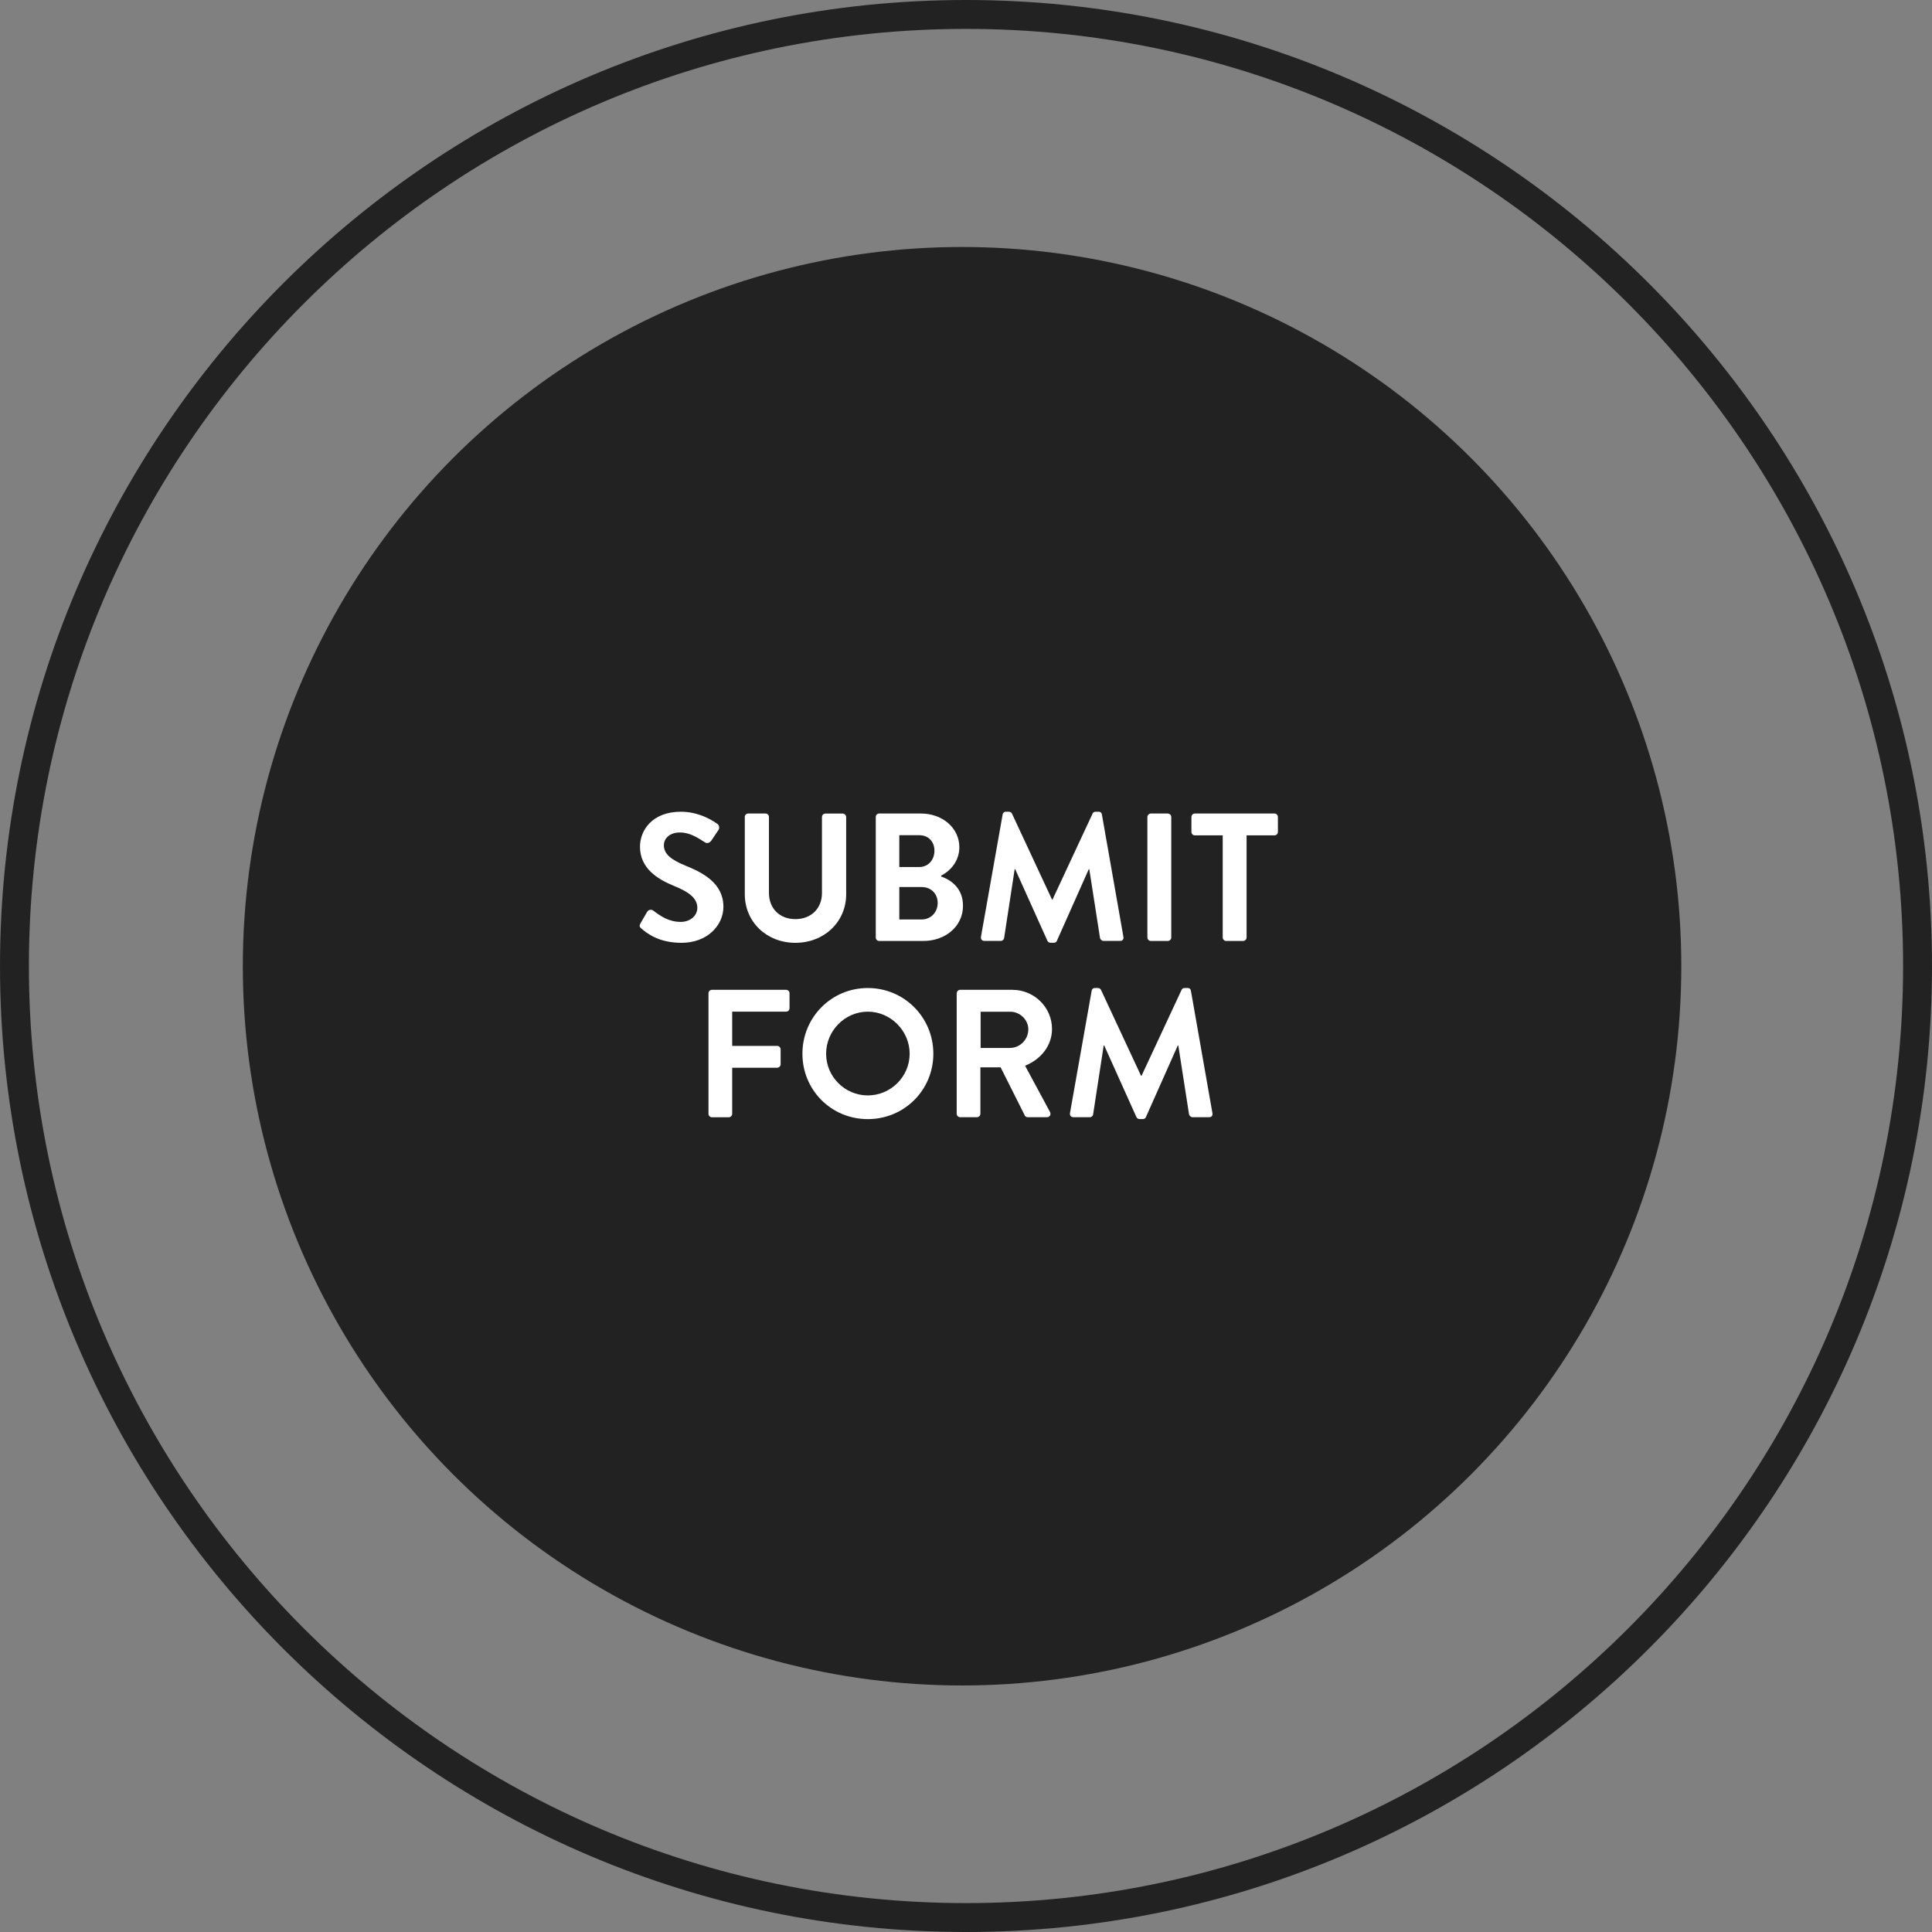 <?xml version="1.0" encoding="UTF-8"?>
<svg id="Layer_2" data-name="Layer 2" xmlns="http://www.w3.org/2000/svg" viewBox="0 0 334.24 334.24">
  <rect x="0" y="0" width="334.24" height="334.24" fill="#808080" stroke="none"/>
  <defs>
    <style>
      .cls-1 {
        fill: #fff;
      }

      .cls-2 {
        fill: #222;
      }
    </style>
  </defs>
  <circle class="cls-2" cx="166.44" cy="167.16" r="124.43"/>
  <path class="cls-2" d="M167.12,334.24C74.97,334.24,0,259.27,0,167.12S74.97,0,167.12,0s167.12,74.97,167.12,167.12-74.97,167.12-167.12,167.12Zm0-329.24C77.73,5,5,77.73,5,167.12s72.73,162.12,162.12,162.12,162.12-72.73,162.12-162.12S256.51,5,167.12,5Z"/>
  <g>
    <path class="cls-1" d="M110.98,160.65c-.31-.25-.44-.44-.16-.94l1.13-1.95c.25-.44,.79-.44,1.07-.22,1.29,.98,2.71,1.95,4.75,1.95,1.64,0,2.87-1.07,2.87-2.43,0-1.61-1.35-2.71-4-3.78-2.96-1.2-5.92-3.09-5.92-6.8,0-2.8,2.08-6.05,7.09-6.05,3.21,0,5.67,1.64,6.3,2.11,.31,.19,.41,.72,.19,1.04l-1.2,1.79c-.25,.38-.72,.63-1.1,.38-1.35-.85-2.65-1.73-4.38-1.73s-2.77,1.01-2.77,2.2c0,1.48,1.17,2.49,3.72,3.53,3.05,1.23,6.58,3.06,6.58,7.12,0,3.24-2.8,6.24-7.24,6.24-3.97,0-6.02-1.67-6.93-2.46Z"/>
    <path class="cls-1" d="M128.84,141.34c0-.32,.28-.6,.6-.6h2.99c.35,0,.6,.28,.6,.6v13.13c0,2.68,1.83,4.54,4.57,4.54s4.6-1.86,4.6-4.5v-13.16c0-.32,.25-.6,.6-.6h2.99c.31,0,.6,.28,.6,.6v13.35c0,4.79-3.81,8.41-8.79,8.41s-8.75-3.62-8.75-8.41v-13.35Z"/>
    <path class="cls-1" d="M162.82,151.64c1.83,.63,3.78,2.11,3.78,5.07,0,3.53-3.02,6.08-6.87,6.08h-7.62c-.35,0-.6-.28-.6-.6v-20.85c0-.32,.25-.6,.6-.6h7.21c3.75,0,6.65,2.52,6.65,5.83,0,2.36-1.51,4.09-3.15,4.91v.16Zm-3.81-1.64c1.61,0,2.65-1.26,2.65-2.83s-1.04-2.68-2.65-2.68h-3.43v5.51h3.43Zm.44,9.07c1.58,0,2.77-1.23,2.77-2.87s-1.2-2.74-2.77-2.74h-3.87v5.61h3.87Z"/>
    <path class="cls-1" d="M173.46,140.9c.03-.25,.22-.47,.57-.47h.5c.25,0,.44,.13,.54,.32l6.93,14.87h.09l6.93-14.87c.09-.19,.25-.32,.54-.32h.5c.35,0,.54,.22,.57,.47l3.72,21.16c.09,.44-.16,.72-.57,.72h-2.87c-.28,0-.54-.25-.6-.47l-1.86-11.94h-.09l-5.51,12.38c-.06,.19-.25,.35-.54,.35h-.57c-.28,0-.44-.16-.54-.35l-5.57-12.38h-.09l-1.83,11.94c-.03,.22-.28,.47-.57,.47h-2.83c-.41,0-.66-.28-.6-.72l3.75-21.16Z"/>
    <path class="cls-1" d="M198.5,141.34c0-.32,.28-.6,.6-.6h2.93c.32,0,.6,.28,.6,.6v20.85c0,.32-.28,.6-.6,.6h-2.93c-.32,0-.6-.28-.6-.6v-20.85Z"/>
    <path class="cls-1" d="M211.54,144.52h-4.82c-.35,0-.6-.28-.6-.6v-2.58c0-.32,.25-.6,.6-.6h13.76c.35,0,.6,.28,.6,.6v2.58c0,.32-.25,.6-.6,.6h-4.82v17.67c0,.32-.28,.6-.6,.6h-2.93c-.32,0-.6-.28-.6-.6v-17.67Z"/>
    <path class="cls-1" d="M122.57,171.84c0-.32,.25-.6,.6-.6h12.82c.35,0,.6,.28,.6,.6v2.58c0,.32-.25,.6-.6,.6h-9.32v5.92h7.78c.32,0,.6,.28,.6,.6v2.58c0,.32-.28,.6-.6,.6h-7.78v7.97c0,.32-.28,.6-.6,.6h-2.9c-.35,0-.6-.28-.6-.6v-20.85Z"/>
    <path class="cls-1" d="M150.13,170.93c6.3,0,11.34,5.07,11.34,11.37s-5.04,11.31-11.34,11.31-11.31-5.01-11.31-11.31,5.01-11.37,11.31-11.37Zm0,18.58c3.97,0,7.24-3.24,7.24-7.21s-3.28-7.28-7.24-7.28-7.21,3.31-7.21,7.28,3.24,7.21,7.21,7.21Z"/>
    <path class="cls-1" d="M165.52,171.84c0-.32,.25-.6,.6-.6h9.01c3.78,0,6.87,3.02,6.87,6.77,0,2.9-1.92,5.26-4.66,6.36l4.31,8c.22,.41,0,.91-.54,.91h-3.31c-.28,0-.44-.16-.5-.28l-4.19-8.35h-3.5v8.03c0,.32-.28,.6-.6,.6h-2.9c-.35,0-.6-.28-.6-.6v-20.85Zm9.26,9.45c1.67,0,3.12-1.45,3.12-3.21,0-1.67-1.45-3.05-3.12-3.05h-5.13v6.27h5.13Z"/>
    <path class="cls-1" d="M188.86,171.4c.03-.25,.22-.47,.57-.47h.5c.25,0,.44,.12,.54,.31l6.93,14.87h.09l6.93-14.87c.09-.19,.25-.31,.54-.31h.5c.35,0,.54,.22,.57,.47l3.72,21.16c.09,.44-.16,.72-.57,.72h-2.87c-.28,0-.54-.25-.6-.47l-1.86-11.94h-.09l-5.51,12.38c-.06,.19-.25,.35-.54,.35h-.57c-.28,0-.44-.16-.54-.35l-5.57-12.38h-.09l-1.83,11.94c-.03,.22-.28,.47-.57,.47h-2.83c-.41,0-.66-.28-.6-.72l3.75-21.16Z"/>
  </g>
</svg>